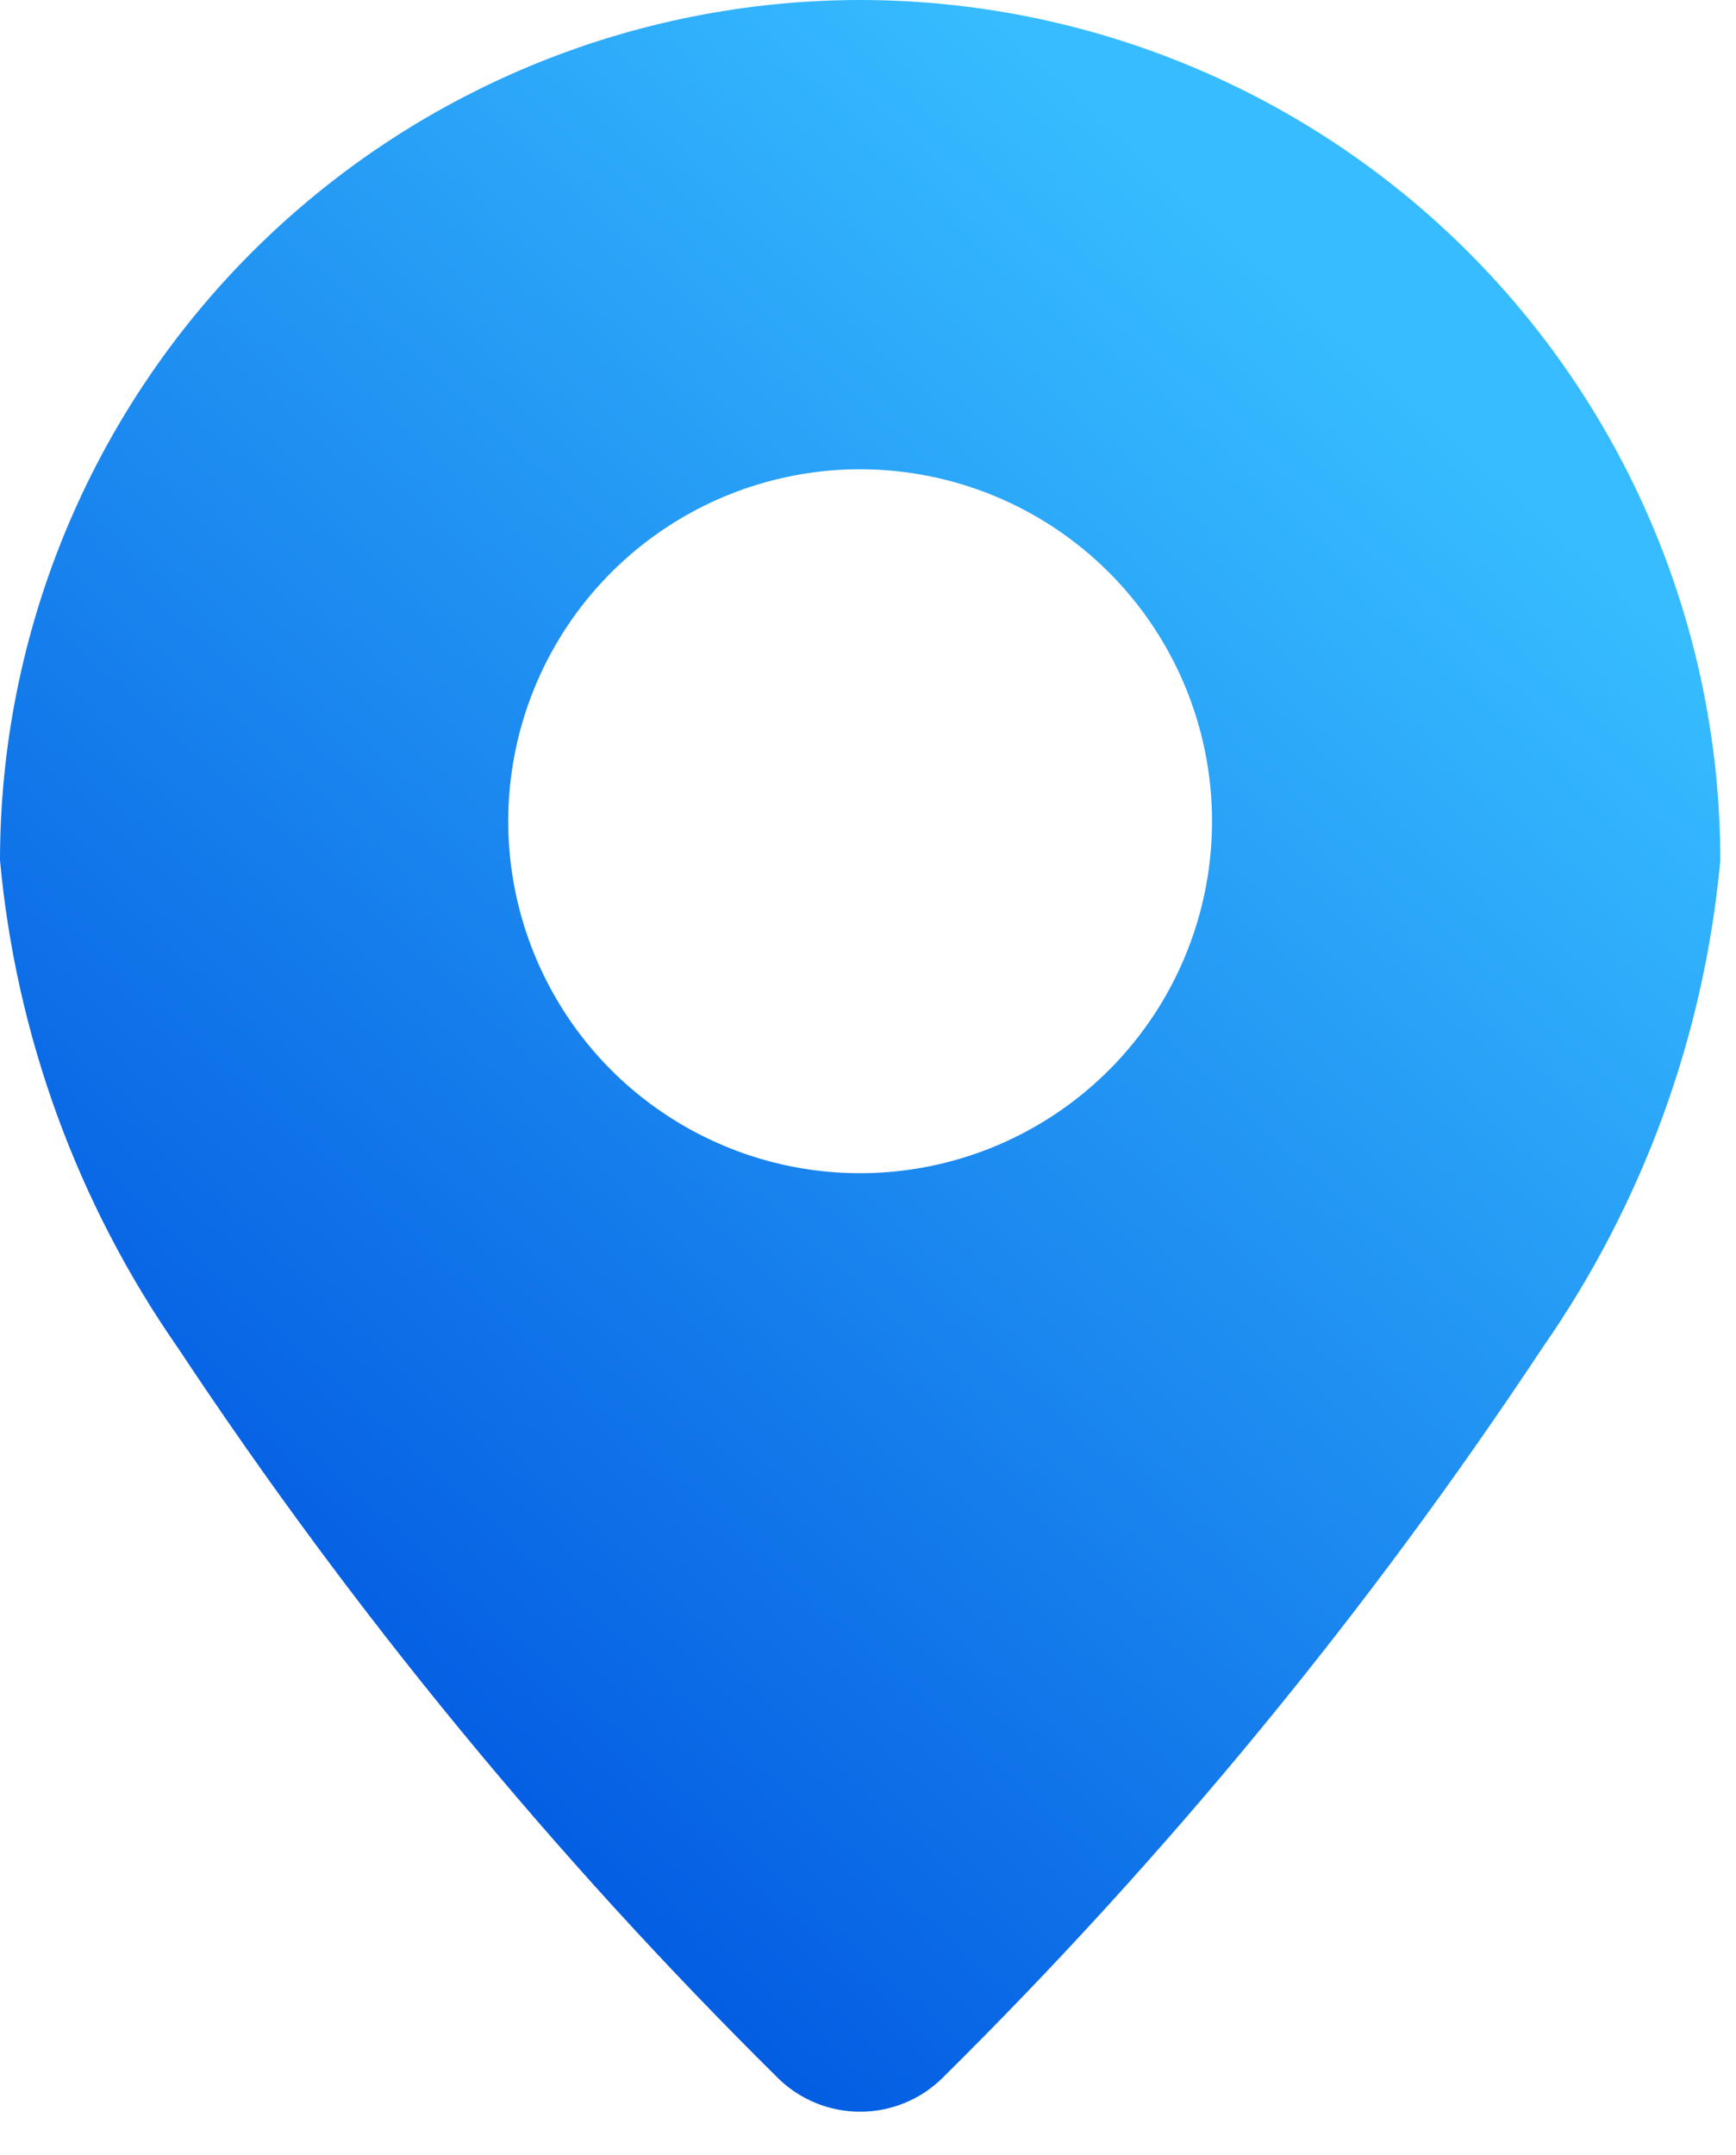 <?xml version="1.0" encoding="UTF-8"?> <svg xmlns="http://www.w3.org/2000/svg" width="29" height="36" viewBox="0 0 29 36" fill="none"> <path fill-rule="evenodd" clip-rule="evenodd" d="M14.369 4.88886e-05C10.559 0.002 6.905 1.517 4.21 4.211C1.516 6.906 0.002 10.56 0 14.37C0.269 17.296 1.293 20.102 2.972 22.513C5.887 26.915 9.249 31.005 13.003 34.717C13.368 35.073 13.859 35.272 14.369 35.272C14.879 35.272 15.37 35.073 15.735 34.717C19.489 31.005 22.851 26.915 25.766 22.513C27.445 20.102 28.469 17.296 28.738 14.37C28.736 10.56 27.222 6.906 24.528 4.211C21.833 1.517 18.18 0.002 14.369 4.88886e-05ZM14.369 7.838C13.206 7.838 12.07 8.183 11.103 8.829C10.136 9.475 9.383 10.393 8.938 11.467C8.493 12.541 8.376 13.723 8.603 14.864C8.83 16.004 9.389 17.051 10.211 17.874C11.034 18.696 12.081 19.256 13.221 19.483C14.362 19.71 15.544 19.593 16.618 19.148C17.692 18.703 18.61 17.95 19.256 16.983C19.902 16.017 20.247 14.88 20.247 13.717C20.247 12.158 19.627 10.664 18.525 9.561C17.423 8.459 15.928 7.839 14.369 7.838Z" fill="url(#paint0_linear_124_9606)"></path> <defs> <linearGradient id="paint0_linear_124_9606" x1="0.814" y1="26.893" x2="21.225" y2="4.442" gradientUnits="userSpaceOnUse"> <stop stop-color="#0056E0"></stop> <stop offset="0.01" stop-color="#0056E0"></stop> <stop offset="1" stop-color="#37BCFF"></stop> </linearGradient> </defs> </svg> 
